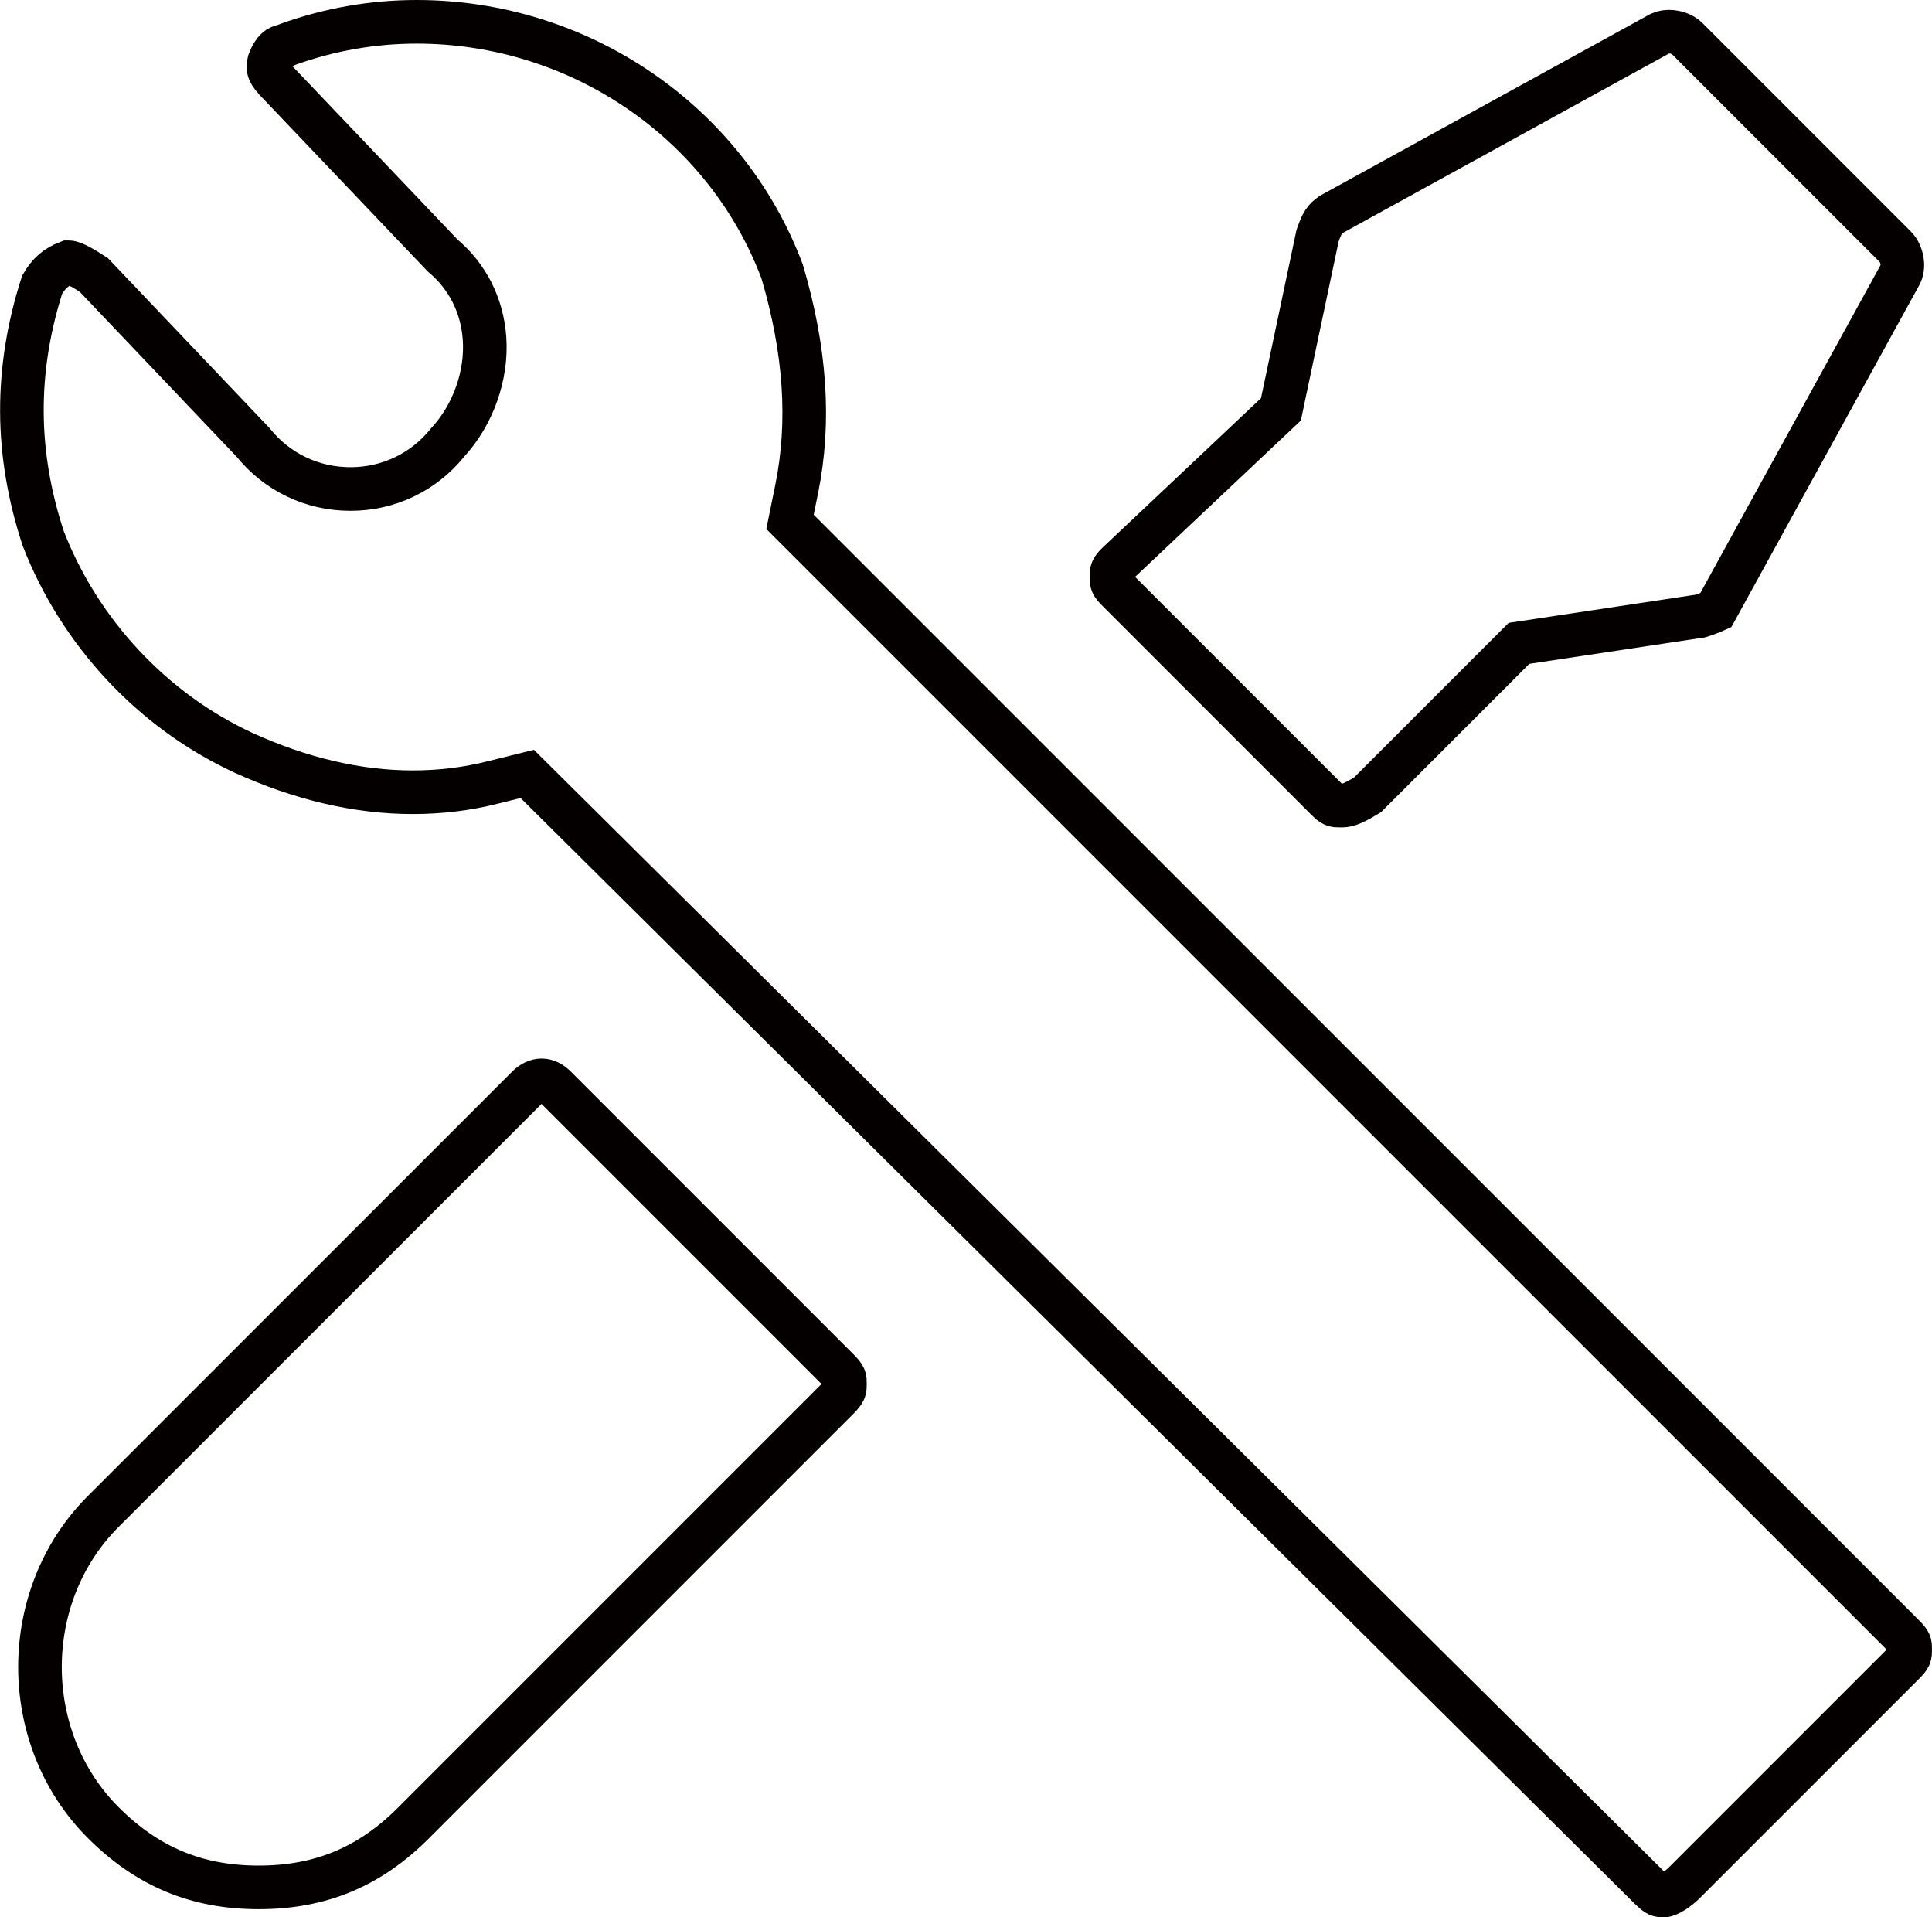 <?xml version="1.0" encoding="utf-8"?>
<!-- Generator: Adobe Illustrator 26.2.1, SVG Export Plug-In . SVG Version: 6.00 Build 0)  -->
<svg version="1.1" id="图层_1" xmlns="http://www.w3.org/2000/svg" xmlns:xlink="http://www.w3.org/1999/xlink" x="0px" y="0px"
	 viewBox="0 0 66.47 65.95" style="enable-background:new 0 0 66.47 65.95;" xml:space="preserve">
<style type="text/css">
	.st0{fill:none;stroke:#040000;stroke-width:1.5;stroke-miterlimit:10;}
</style>
<g>
	<path class="st0" d="M57.26,65.2c-0.2,0-0.24-0.01-0.47-0.23L18.14,26.62l-1.17,0.29c-0.9,0.23-1.83,0.34-2.77,0.34
		c-1.89,0-3.86-0.46-5.83-1.36c-3.11-1.44-5.62-4.12-6.88-7.36c-0.97-2.94-0.98-5.8-0.04-8.74c0.22-0.38,0.49-0.62,0.89-0.77
		c0.01,0,0.01,0,0.02,0c0.17,0,0.53,0.22,0.87,0.44l5.48,5.76c0.82,1.02,2.03,1.6,3.35,1.6c1.31,0,2.52-0.58,3.34-1.6
		c0.87-0.94,1.36-2.3,1.27-3.58c-0.08-1.14-0.59-2.14-1.44-2.85l-5.62-5.9C9.22,2.5,9.2,2.37,9.26,2.12
		c0.17-0.45,0.35-0.5,0.46-0.53l0.1-0.03l0.1-0.04c1.42-0.51,2.91-0.77,4.42-0.77c5.6,0,10.64,3.45,12.57,8.59
		c0.8,2.71,0.97,5.16,0.5,7.48l-0.23,1.13l38.31,38.31c0.23,0.23,0.23,0.27,0.23,0.48s0,0.25-0.23,0.48l-7.44,7.44
		C57.66,65.07,57.35,65.19,57.26,65.2z"/>
	<path class="st0" d="M46.11,27.71c-0.21,0-0.25,0-0.48-0.23l-7.16-7.16c-0.23-0.23-0.23-0.27-0.23-0.48c0-0.2,0-0.25,0.21-0.46
		l5.62-5.3l1.26-5.97c0.16-0.46,0.24-0.57,0.48-0.74l11.31-6.22c0.11-0.05,0.22-0.06,0.3-0.06c0.24,0,0.48,0.09,0.63,0.24l7.16,7.16
		c0.2,0.2,0.32,0.62,0.18,0.93l-6.36,11.57c-0.13,0.06-0.34,0.14-0.53,0.2l-6.24,0.94l-5.21,5.21
		C46.44,27.71,46.31,27.71,46.11,27.71z"/>
	<path class="st0" d="M8.9,64.92c-2.13,0-3.83-0.71-5.35-2.23c-2.9-2.9-2.9-7.8,0-10.7l14.6-14.6c0.15-0.15,0.32-0.23,0.48-0.23
		c0.17,0,0.33,0.08,0.48,0.23l9.73,9.73c0.23,0.23,0.23,0.28,0.23,0.48c0,0.21,0,0.25-0.23,0.49l-14.6,14.6
		C12.73,64.21,11.03,64.92,8.9,64.92z"/>
</g>
</svg>
